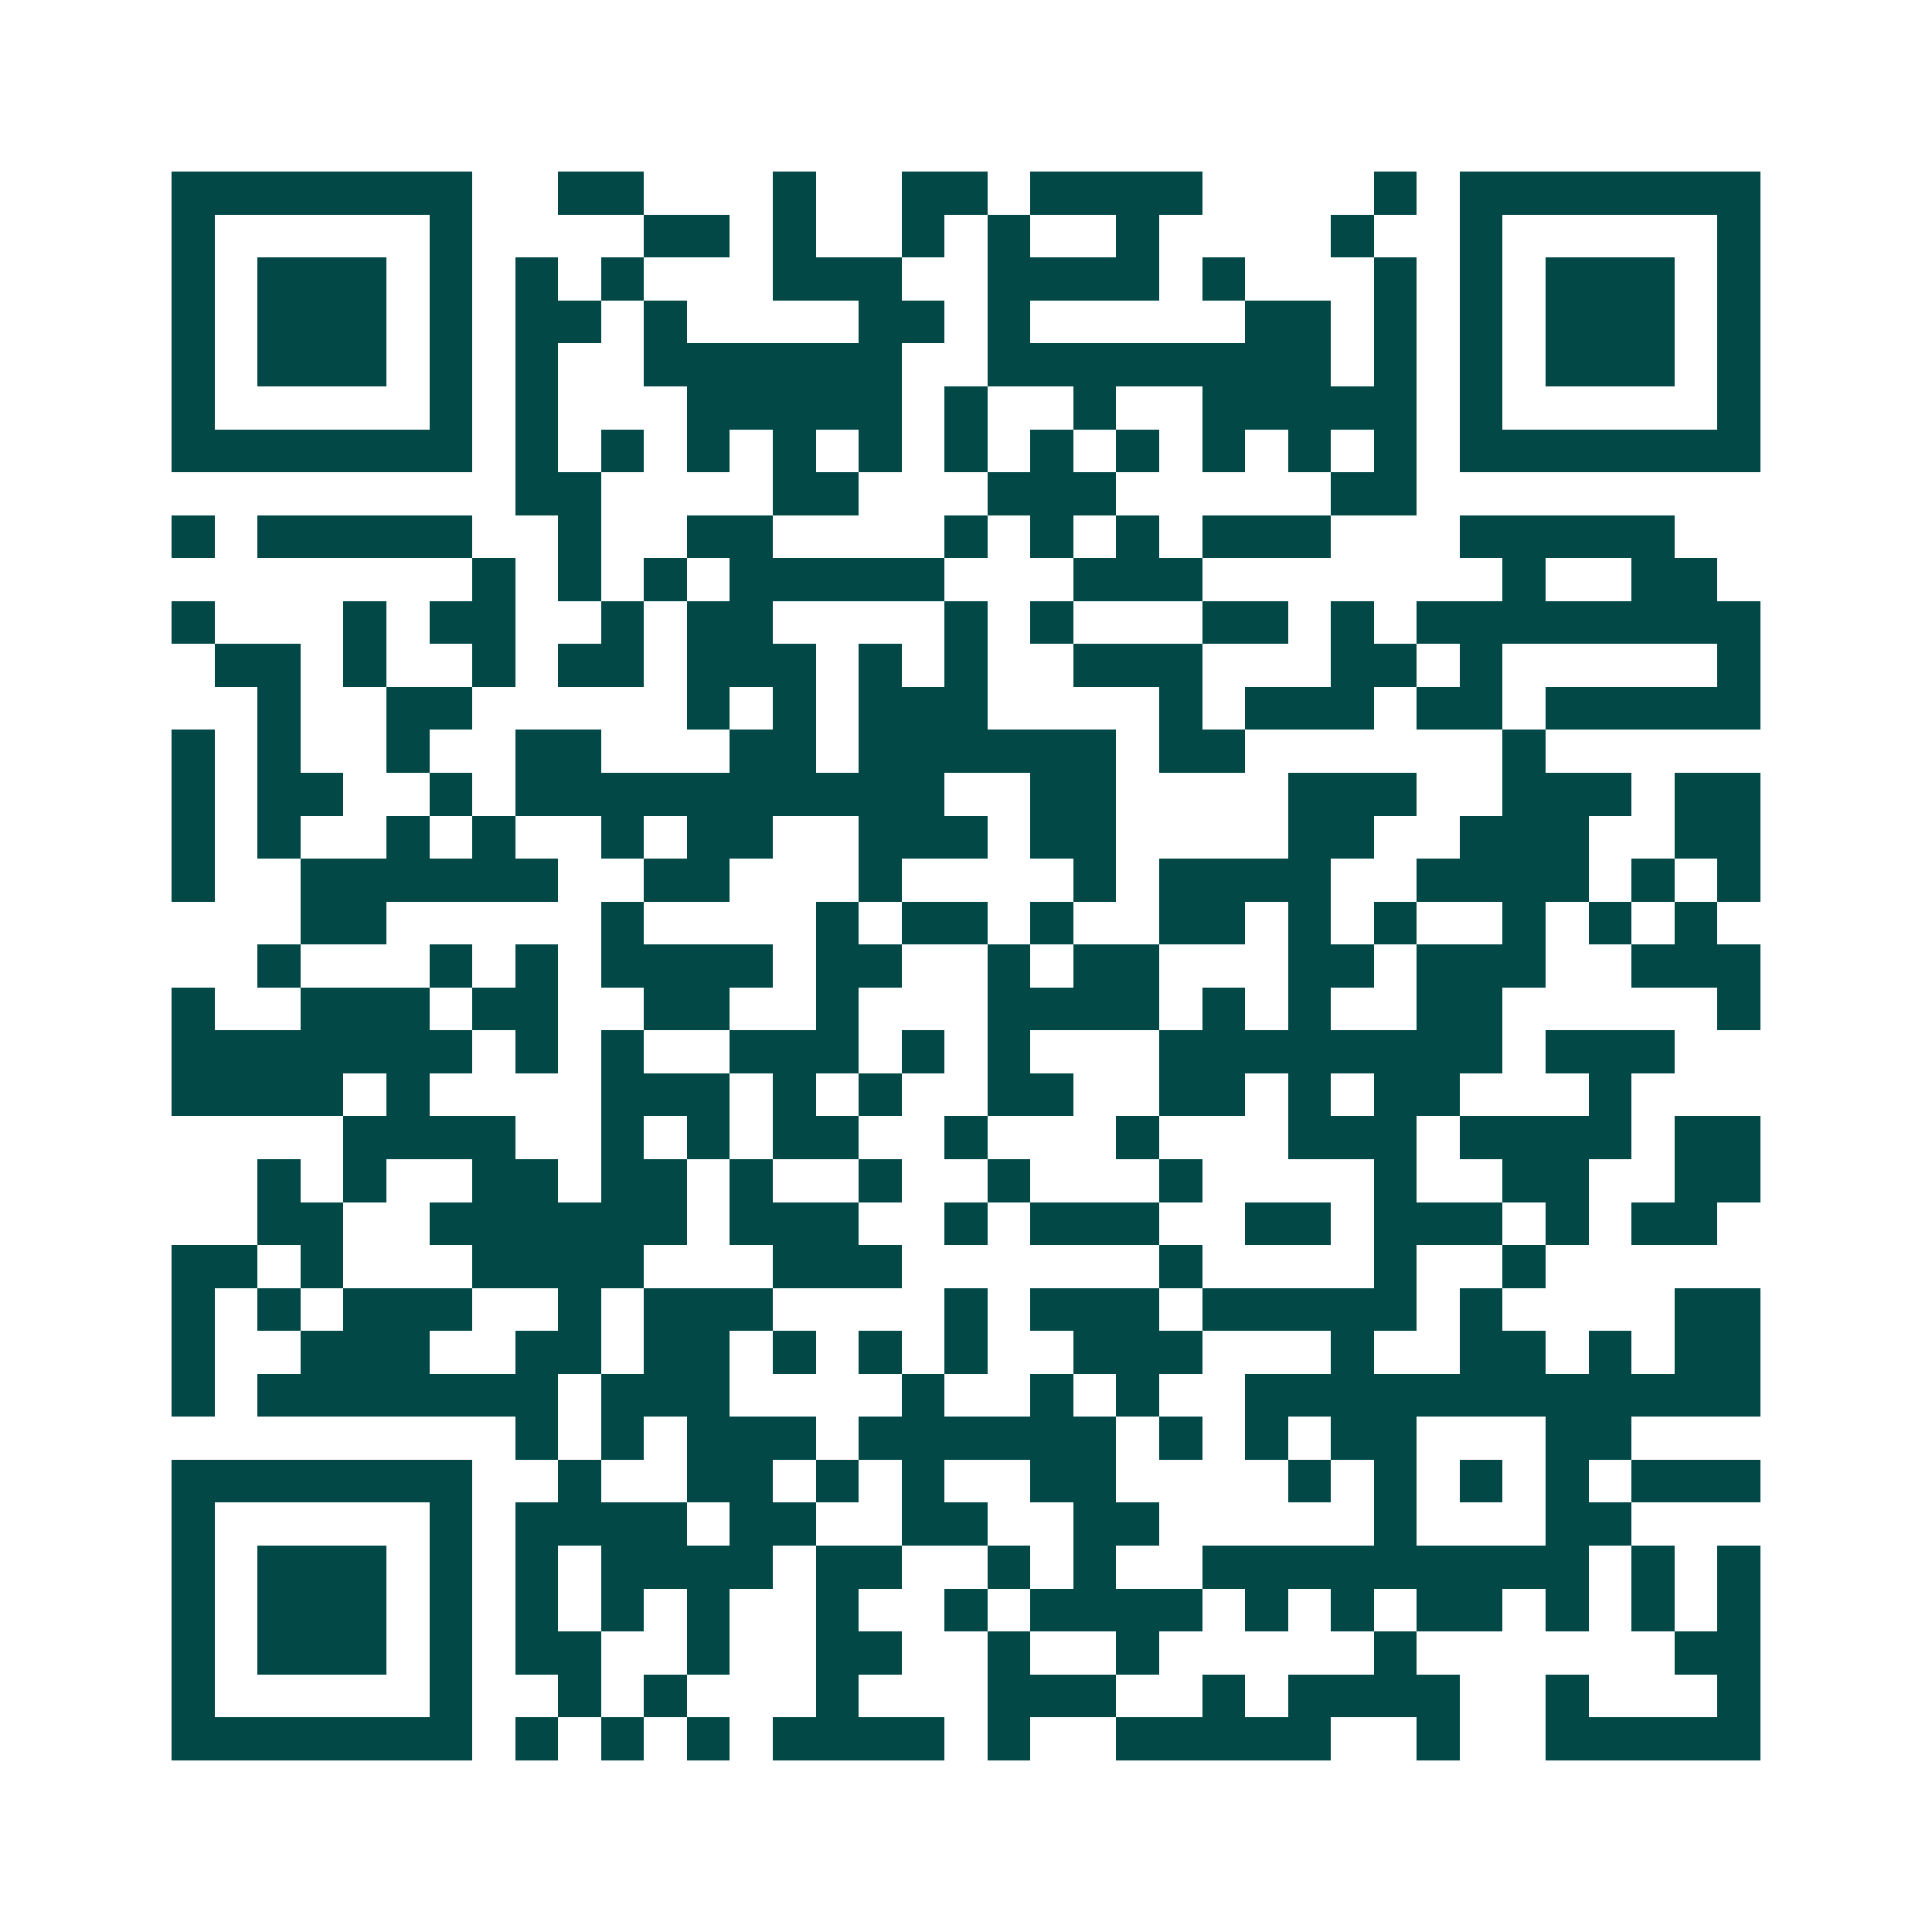 <svg xmlns="http://www.w3.org/2000/svg" width="200" height="200" viewBox="0 0 45 45" shape-rendering="crispEdges"><path fill="#ffffff" d="M0 0h45v45H0z"/><path stroke="#014847" d="M4 4.5h7m2 0h2m3 0h1m2 0h2m1 0h4m4 0h1m1 0h7M4 5.5h1m5 0h1m4 0h2m1 0h1m2 0h1m1 0h1m2 0h1m4 0h1m2 0h1m5 0h1M4 6.5h1m1 0h3m1 0h1m1 0h1m1 0h1m3 0h3m2 0h4m1 0h1m3 0h1m1 0h1m1 0h3m1 0h1M4 7.5h1m1 0h3m1 0h1m1 0h2m1 0h1m4 0h2m1 0h1m5 0h2m1 0h1m1 0h1m1 0h3m1 0h1M4 8.5h1m1 0h3m1 0h1m1 0h1m2 0h6m2 0h8m1 0h1m1 0h1m1 0h3m1 0h1M4 9.5h1m5 0h1m1 0h1m3 0h5m1 0h1m2 0h1m2 0h5m1 0h1m5 0h1M4 10.5h7m1 0h1m1 0h1m1 0h1m1 0h1m1 0h1m1 0h1m1 0h1m1 0h1m1 0h1m1 0h1m1 0h1m1 0h7M12 11.5h2m4 0h2m3 0h3m5 0h2M4 12.5h1m1 0h5m2 0h1m2 0h2m4 0h1m1 0h1m1 0h1m1 0h3m3 0h5M11 13.5h1m1 0h1m1 0h1m1 0h5m3 0h3m7 0h1m2 0h2M4 14.5h1m3 0h1m1 0h2m2 0h1m1 0h2m4 0h1m1 0h1m3 0h2m1 0h1m1 0h8M5 15.5h2m1 0h1m2 0h1m1 0h2m1 0h3m1 0h1m1 0h1m2 0h3m3 0h2m1 0h1m5 0h1M6 16.5h1m2 0h2m5 0h1m1 0h1m1 0h3m4 0h1m1 0h3m1 0h2m1 0h5M4 17.5h1m1 0h1m2 0h1m2 0h2m3 0h2m1 0h6m1 0h2m6 0h1M4 18.5h1m1 0h2m2 0h1m1 0h10m2 0h2m4 0h3m2 0h3m1 0h2M4 19.5h1m1 0h1m2 0h1m1 0h1m2 0h1m1 0h2m2 0h3m1 0h2m4 0h2m2 0h3m2 0h2M4 20.5h1m2 0h6m2 0h2m3 0h1m4 0h1m1 0h4m2 0h4m1 0h1m1 0h1M7 21.5h2m5 0h1m4 0h1m1 0h2m1 0h1m2 0h2m1 0h1m1 0h1m2 0h1m1 0h1m1 0h1M6 22.5h1m3 0h1m1 0h1m1 0h4m1 0h2m2 0h1m1 0h2m3 0h2m1 0h3m2 0h3M4 23.5h1m2 0h3m1 0h2m2 0h2m2 0h1m3 0h4m1 0h1m1 0h1m2 0h2m5 0h1M4 24.5h7m1 0h1m1 0h1m2 0h3m1 0h1m1 0h1m3 0h8m1 0h3M4 25.5h4m1 0h1m4 0h3m1 0h1m1 0h1m2 0h2m2 0h2m1 0h1m1 0h2m3 0h1M8 26.5h4m2 0h1m1 0h1m1 0h2m2 0h1m3 0h1m3 0h3m1 0h4m1 0h2M6 27.5h1m1 0h1m2 0h2m1 0h2m1 0h1m2 0h1m2 0h1m3 0h1m4 0h1m2 0h2m2 0h2M6 28.5h2m2 0h6m1 0h3m2 0h1m1 0h3m2 0h2m1 0h3m1 0h1m1 0h2M4 29.5h2m1 0h1m3 0h4m3 0h3m6 0h1m4 0h1m2 0h1M4 30.5h1m1 0h1m1 0h3m2 0h1m1 0h3m4 0h1m1 0h3m1 0h5m1 0h1m4 0h2M4 31.5h1m2 0h3m2 0h2m1 0h2m1 0h1m1 0h1m1 0h1m2 0h3m3 0h1m2 0h2m1 0h1m1 0h2M4 32.5h1m1 0h7m1 0h3m4 0h1m2 0h1m1 0h1m2 0h12M12 33.5h1m1 0h1m1 0h3m1 0h6m1 0h1m1 0h1m1 0h2m3 0h2M4 34.5h7m2 0h1m2 0h2m1 0h1m1 0h1m2 0h2m4 0h1m1 0h1m1 0h1m1 0h1m1 0h3M4 35.5h1m5 0h1m1 0h4m1 0h2m2 0h2m2 0h2m5 0h1m3 0h2M4 36.5h1m1 0h3m1 0h1m1 0h1m1 0h4m1 0h2m2 0h1m1 0h1m2 0h9m1 0h1m1 0h1M4 37.5h1m1 0h3m1 0h1m1 0h1m1 0h1m1 0h1m2 0h1m2 0h1m1 0h4m1 0h1m1 0h1m1 0h2m1 0h1m1 0h1m1 0h1M4 38.5h1m1 0h3m1 0h1m1 0h2m2 0h1m2 0h2m2 0h1m2 0h1m5 0h1m6 0h2M4 39.5h1m5 0h1m2 0h1m1 0h1m3 0h1m3 0h3m2 0h1m1 0h4m2 0h1m3 0h1M4 40.5h7m1 0h1m1 0h1m1 0h1m1 0h4m1 0h1m2 0h5m2 0h1m2 0h5"/></svg>
